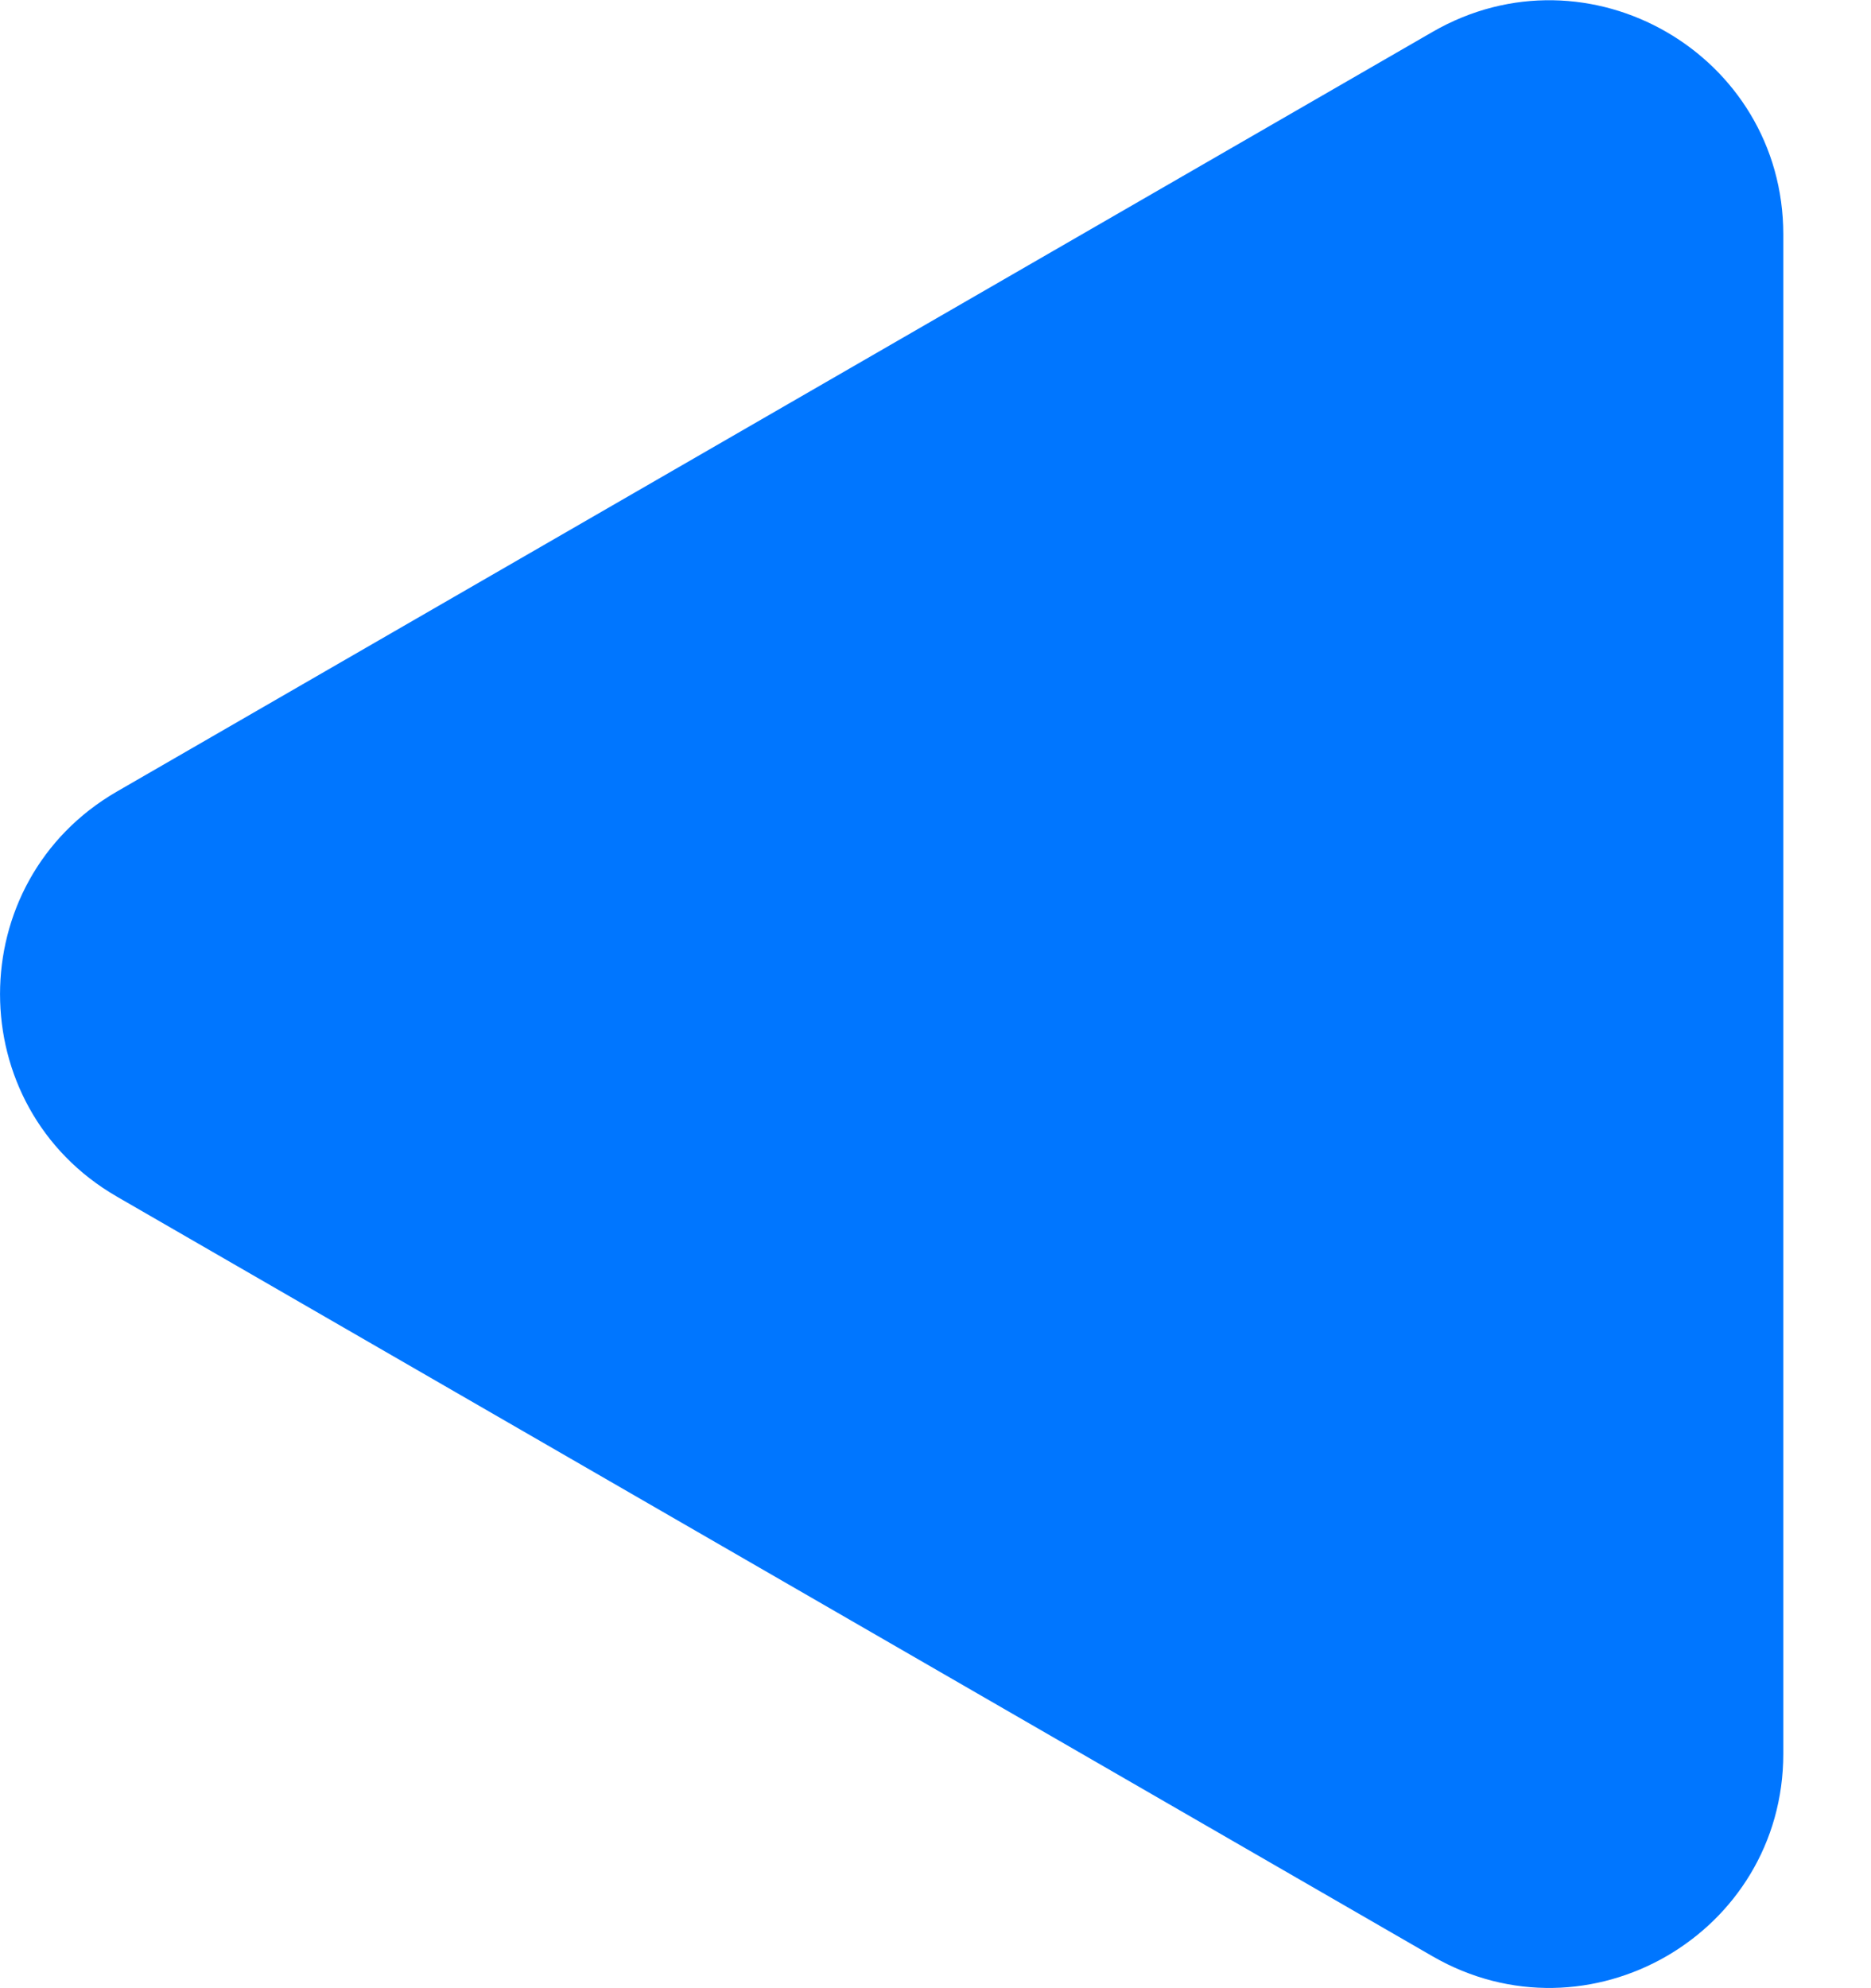 <svg width="16" height="17" viewBox="0 0 16 17" fill="none" xmlns="http://www.w3.org/2000/svg">
<path d="M1 10.232C-0.333 9.462 -0.333 7.538 1 6.768L12.25 0.273C13.583 -0.497 15.25 0.465 15.25 2.005L15.25 14.995C15.25 16.535 13.583 17.497 12.25 16.727L1 10.232Z" fill="#0076FF"/>
</svg>
